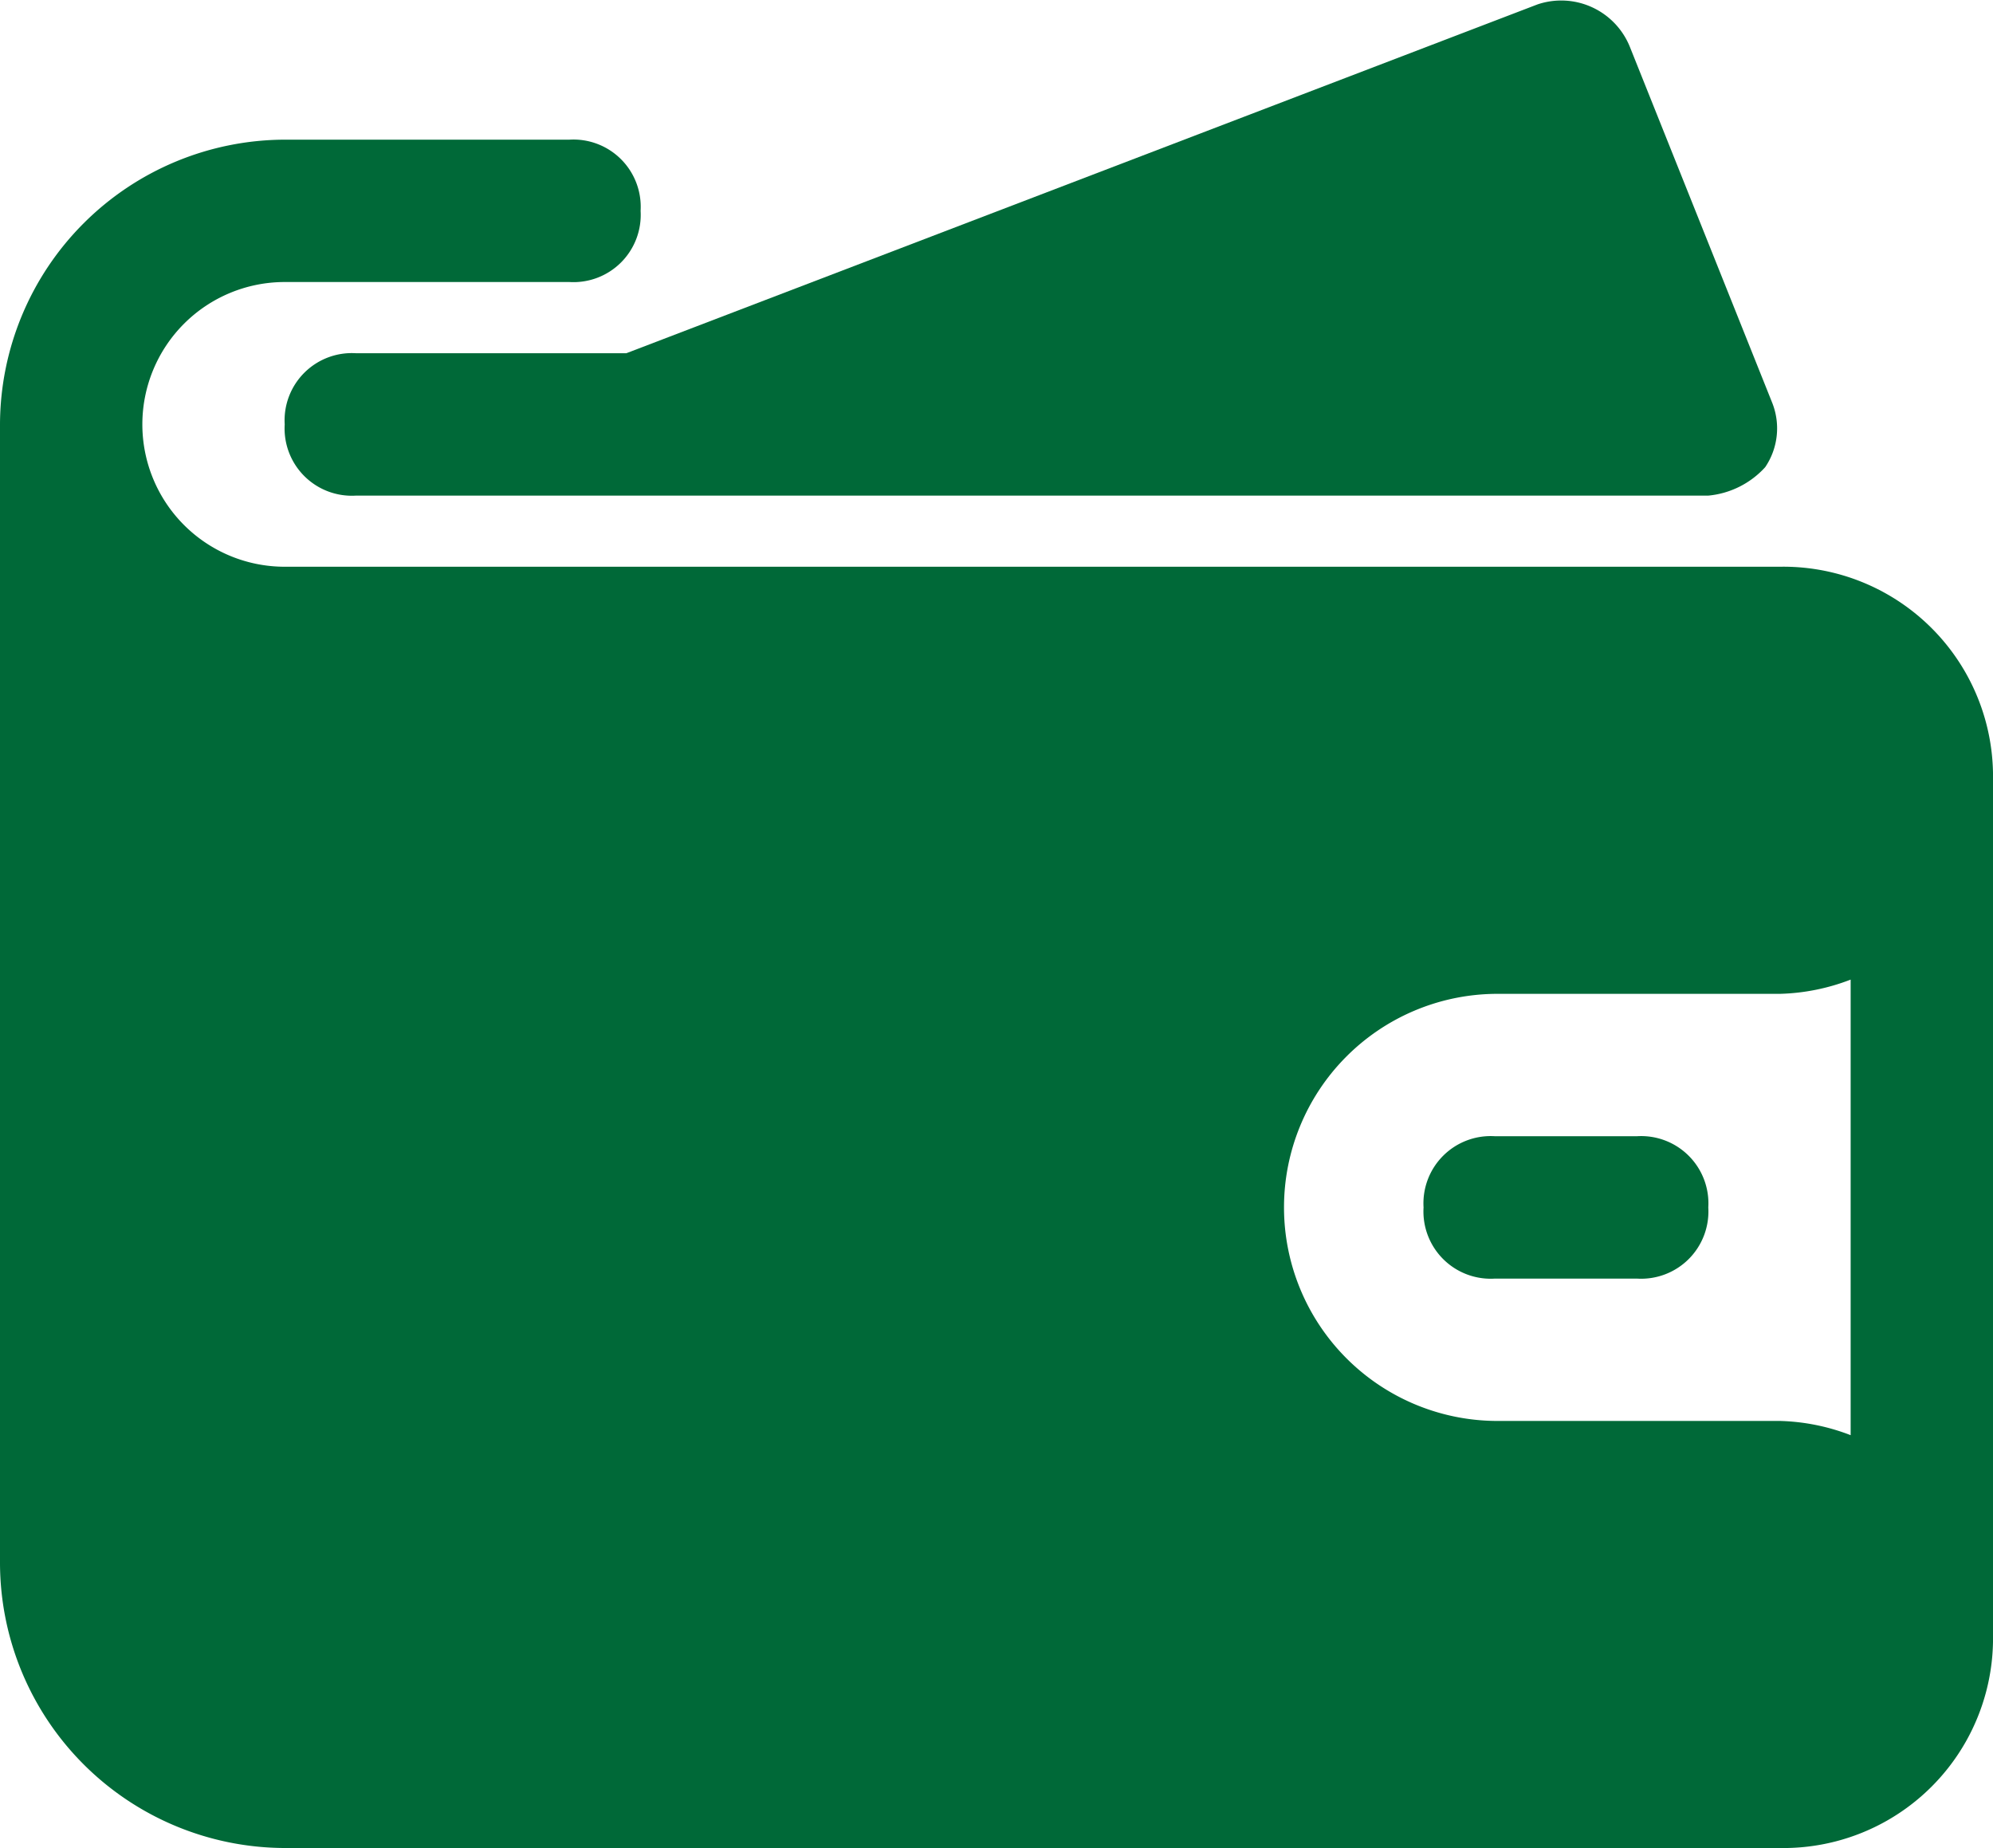 <svg xmlns="http://www.w3.org/2000/svg" width="54" height="50.07" viewBox="0 0 54 50.07">
  <g id="Group_32215" data-name="Group 32215" transform="translate(-2 -2.038)">
    <path id="Path_32705" data-name="Path 32705" d="M50.214,15.571H9.714a3.857,3.857,0,0,1,0-7.714h7.714a1.822,1.822,0,0,0,1.929-1.929A1.822,1.822,0,0,0,17.429,4H9.714A7.737,7.737,0,0,0,2,11.714V42.571a7.737,7.737,0,0,0,7.714,7.714h40.5A5.682,5.682,0,0,0,56,44.5V21.357A5.682,5.682,0,0,0,50.214,15.571Zm1.929,11.186V39.1a5.706,5.706,0,0,0-1.929-.386H42.5a5.786,5.786,0,0,1,0-11.571h7.714A5.706,5.706,0,0,0,52.143,26.757Z" transform="translate(0 1.822)" fill="#006938"/>
    <path id="Path_32706" data-name="Path 32706" d="M7.929,11.608A1.822,1.822,0,0,0,6,13.537a1.822,1.822,0,0,0,1.929,1.929H44.571a2.381,2.381,0,0,0,1.543-.771,1.875,1.875,0,0,0,.193-1.736L42.45,3.315a2.006,2.006,0,0,0-2.507-1.157l-24.686,9.45Z" transform="translate(3.714)" fill="#006938"/>
    <path id="Path_32707" data-name="Path 32707" d="M27.786,18H23.929A1.822,1.822,0,0,0,22,19.929a1.822,1.822,0,0,0,1.929,1.929h3.857a1.822,1.822,0,0,0,1.929-1.929A1.822,1.822,0,0,0,27.786,18Z" transform="translate(18.571 14.822)" fill="#006938"/>
  </g>
</svg>
